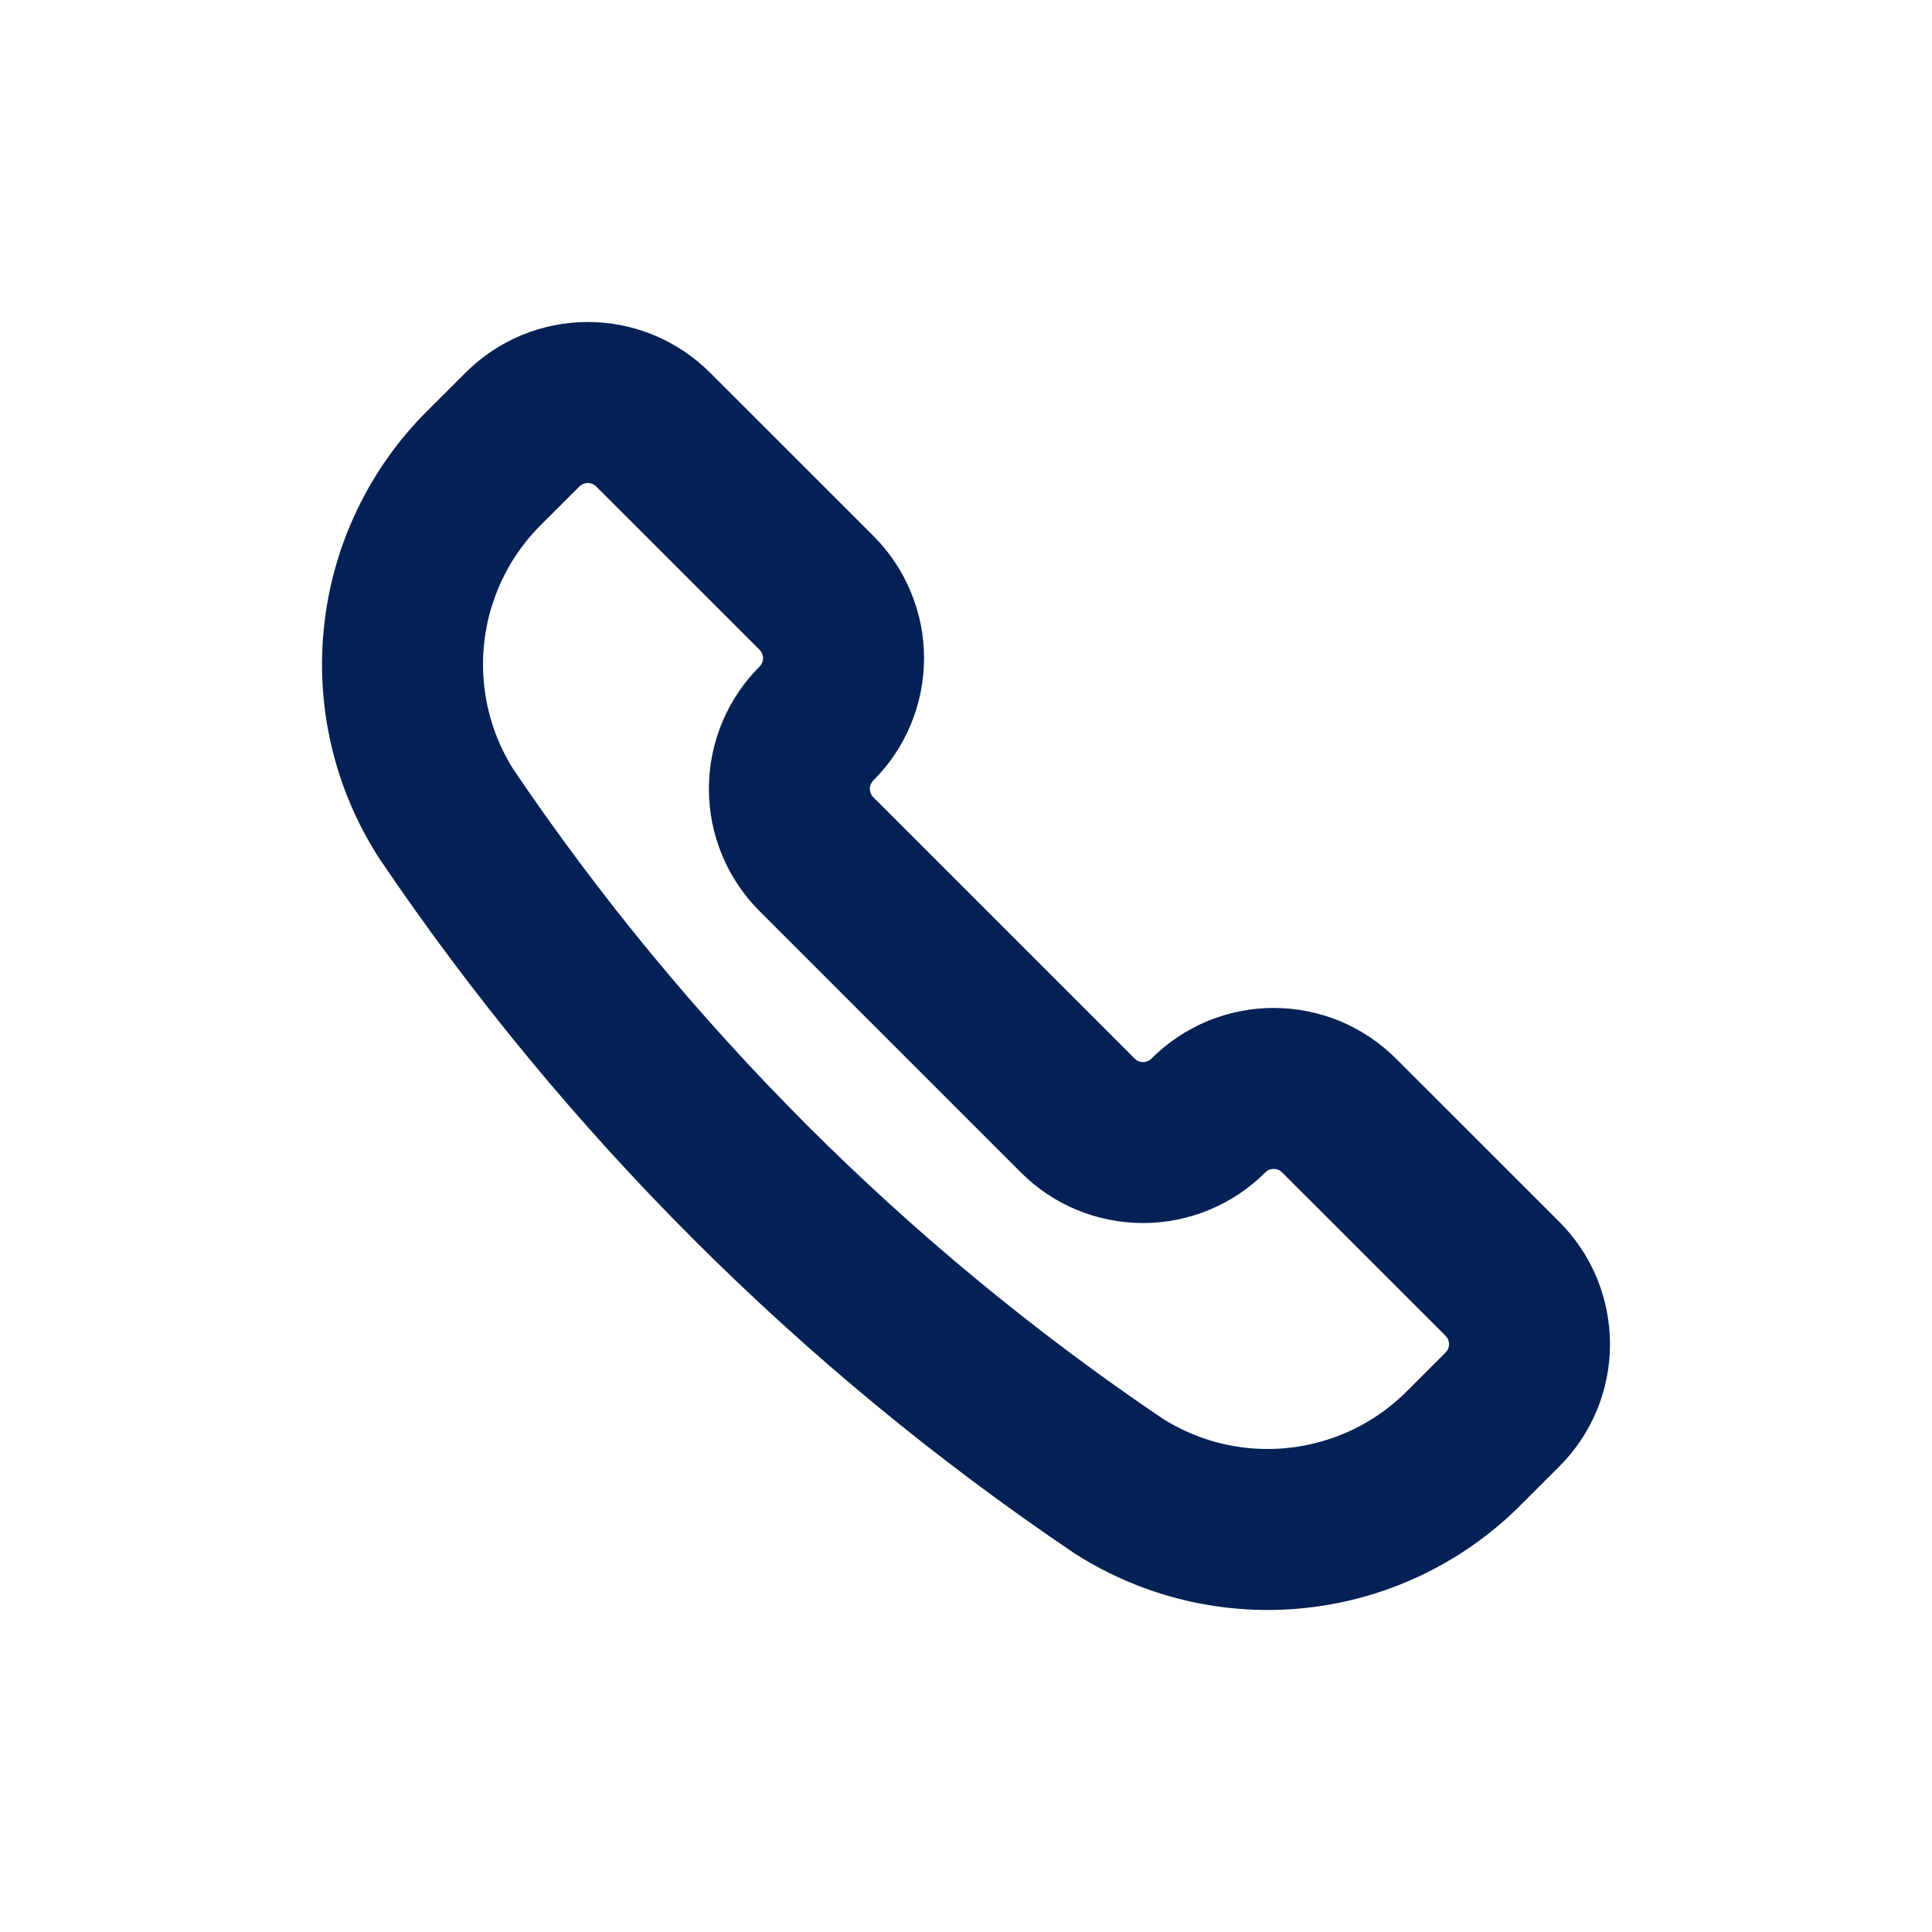 <svg width="24" height="24" viewBox="0 0 24 24" fill="none" xmlns="http://www.w3.org/2000/svg">
<path d="M13.89 18.456L13.898 18.461C14.559 18.882 15.344 19.065 16.123 18.979C16.902 18.894 17.628 18.545 18.182 17.991L18.664 17.509C18.77 17.403 18.855 17.276 18.913 17.137C18.97 16.998 19 16.848 19 16.698C19 16.547 18.97 16.398 18.913 16.258C18.855 16.119 18.77 15.992 18.664 15.886L16.634 13.857C16.527 13.751 16.401 13.666 16.262 13.608C16.122 13.551 15.973 13.521 15.822 13.521C15.671 13.521 15.522 13.551 15.383 13.608C15.244 13.666 15.117 13.751 15.011 13.857C14.795 14.073 14.503 14.193 14.199 14.193C13.895 14.193 13.603 14.073 13.388 13.857L10.142 10.611C9.927 10.396 9.806 10.104 9.806 9.799C9.806 9.495 9.927 9.203 10.142 8.988V8.988C10.249 8.881 10.334 8.755 10.391 8.616C10.449 8.476 10.479 8.327 10.479 8.176C10.479 8.025 10.449 7.876 10.391 7.737C10.334 7.598 10.249 7.471 10.142 7.364L8.113 5.336C7.898 5.121 7.606 5 7.302 5C6.998 5 6.706 5.121 6.491 5.336L6.009 5.817C5.455 6.371 5.106 7.098 5.021 7.877C4.935 8.656 5.118 9.441 5.539 10.102L5.544 10.11C7.767 13.4 10.6 16.233 13.89 18.456V18.456Z" stroke="#042155" stroke-width="2" stroke-linecap="round" stroke-linejoin="round"/>
</svg>
